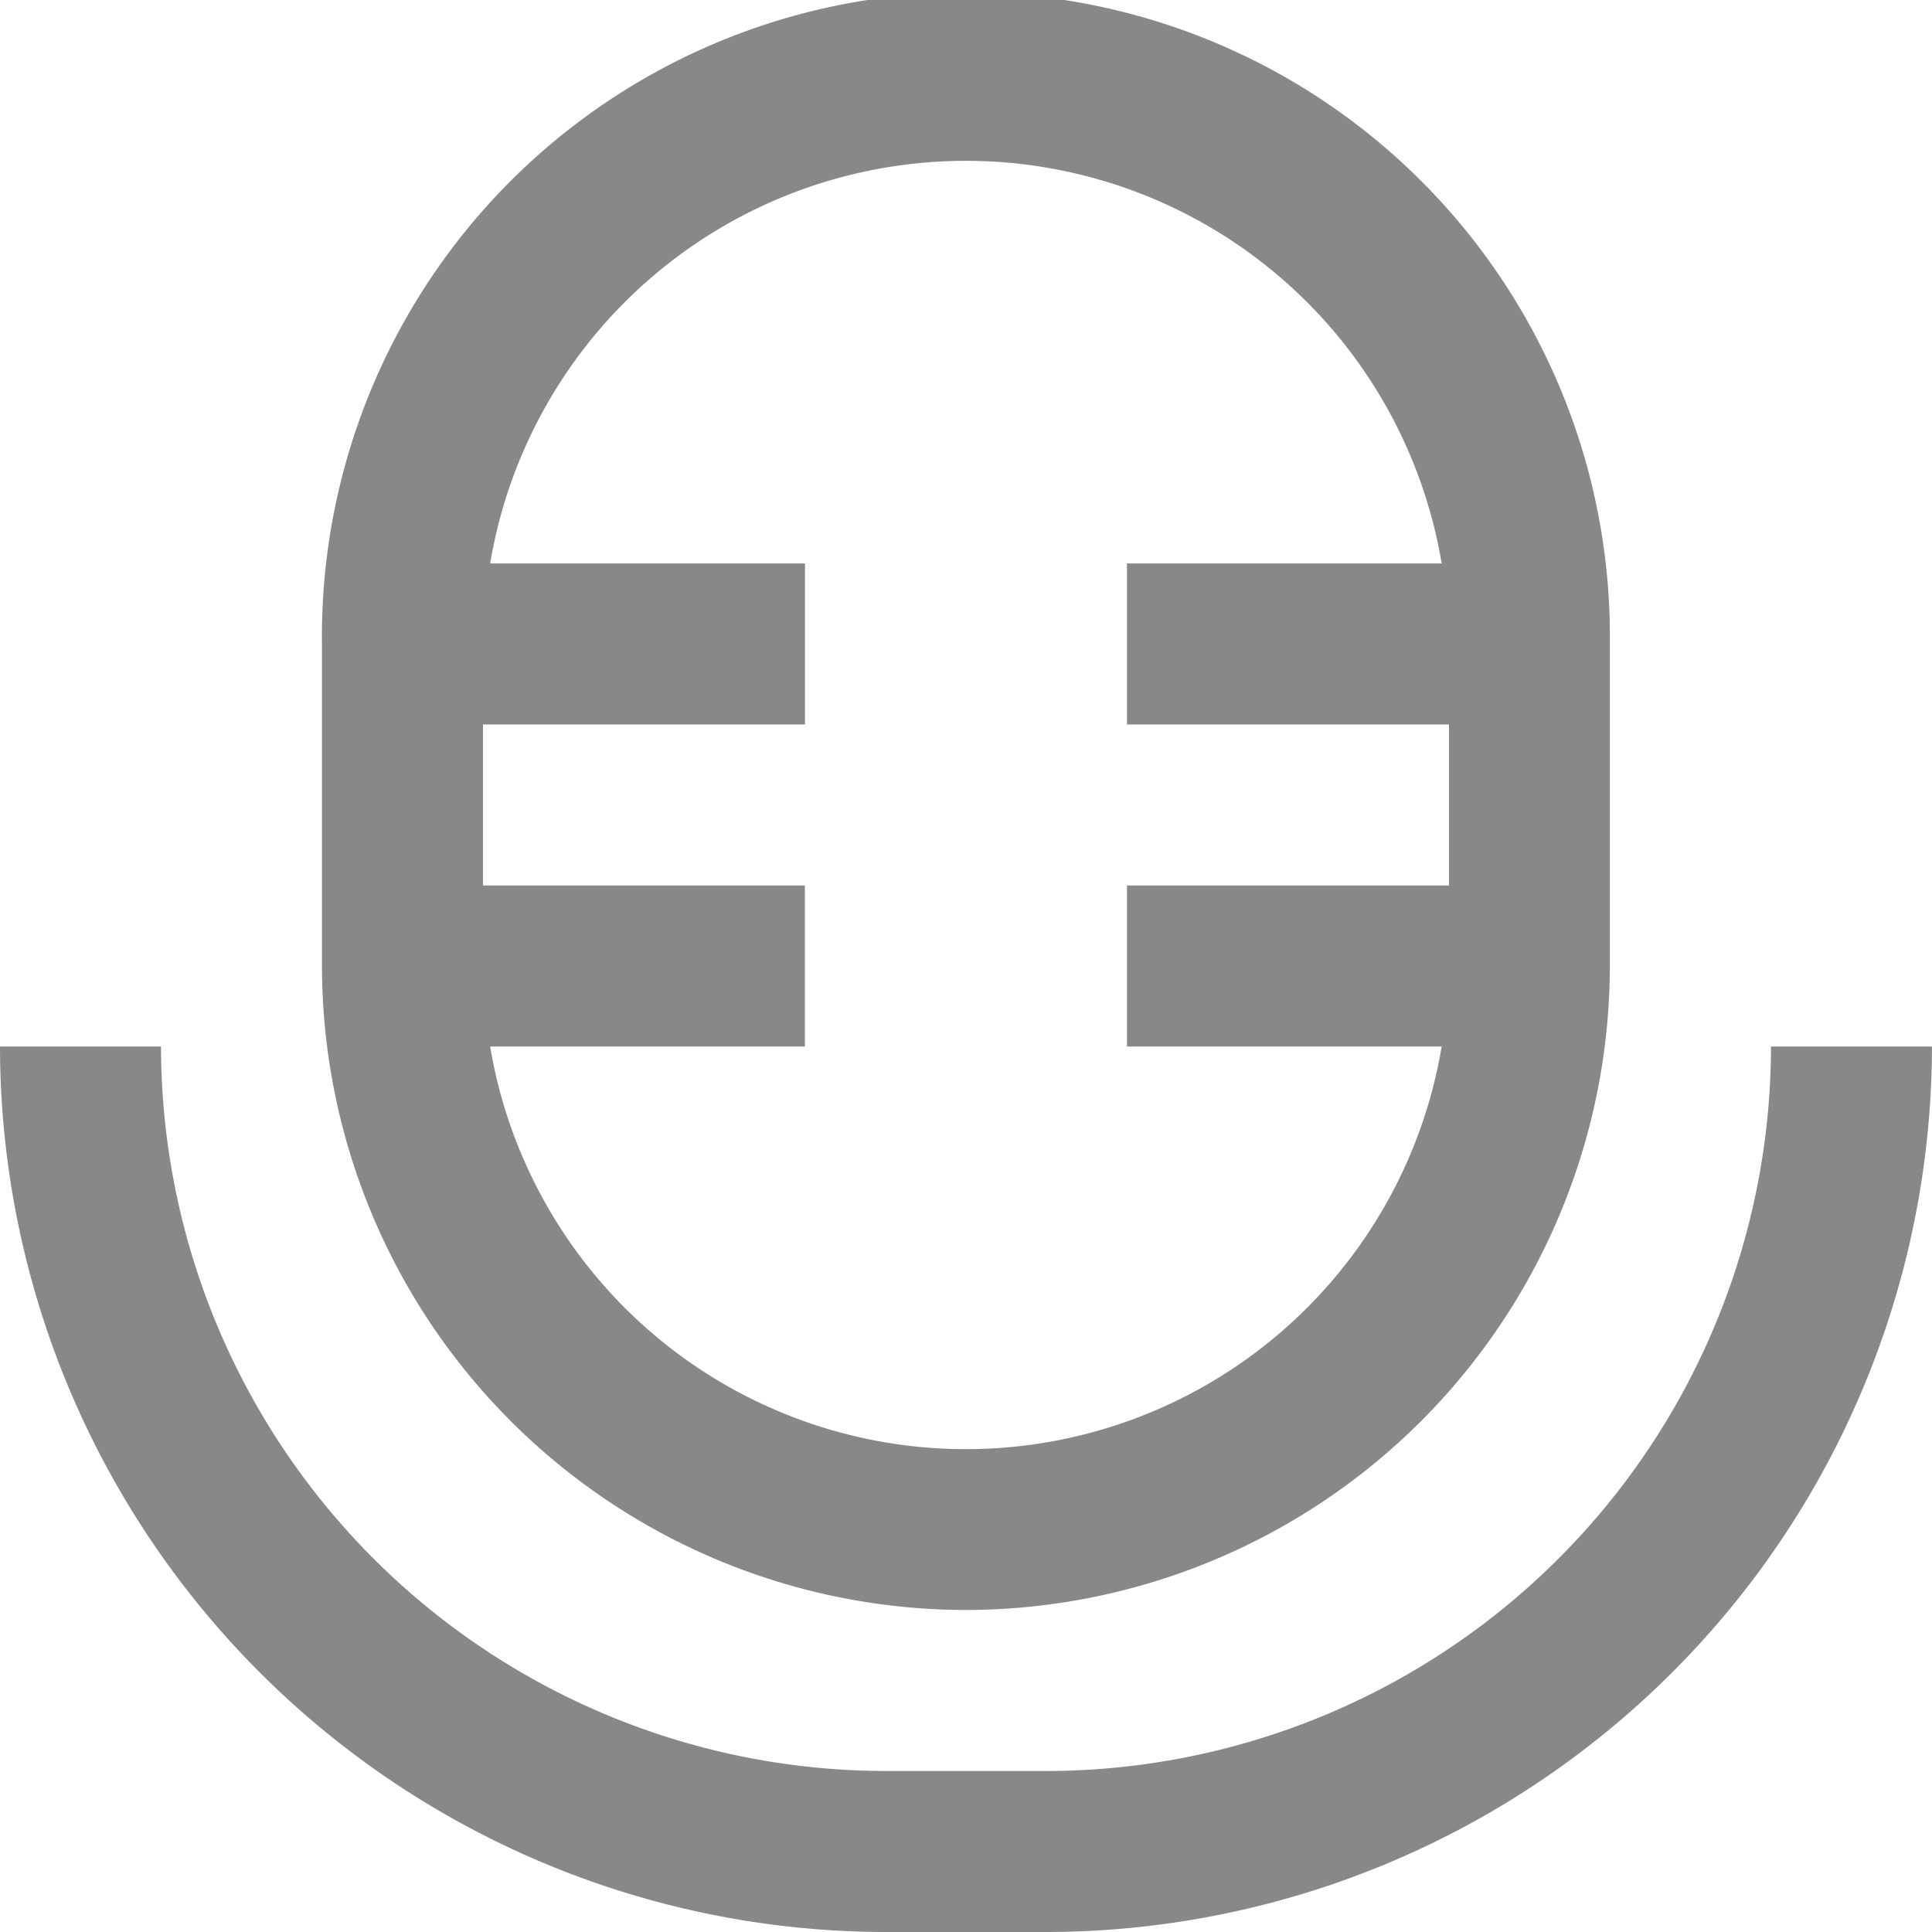<?xml version="1.0" encoding="UTF-8"?> <svg xmlns="http://www.w3.org/2000/svg" id="ic_speakers" width="43.654" height="43.654" viewBox="0 0 43.654 43.654"><path id="Trazado_138" data-name="Trazado 138" d="M18.551,36.378A14.568,14.568,0,0,0,33.1,21.827V14.551a14.551,14.551,0,1,0-29.1,0v7.276A14.568,14.568,0,0,0,18.551,36.378ZM7.638,16.37h7.276V12.732H7.8a10.9,10.9,0,0,1,21.5,0H22.189V16.37h7.276v3.638H22.189v3.638H29.3a10.9,10.9,0,0,1-21.5,0h7.112V20.008H7.638Z" transform="translate(3.275)" fill="#888"></path><path id="Trazado_139" data-name="Trazado 139" d="M40.016,13a16.388,16.388,0,0,1-16.37,16.37H20.008A16.39,16.39,0,0,1,3.638,13H0A20.032,20.032,0,0,0,20.008,33.008h3.638A20.032,20.032,0,0,0,43.653,13Z" transform="translate(0 10.646)" fill="#888"></path></svg> 